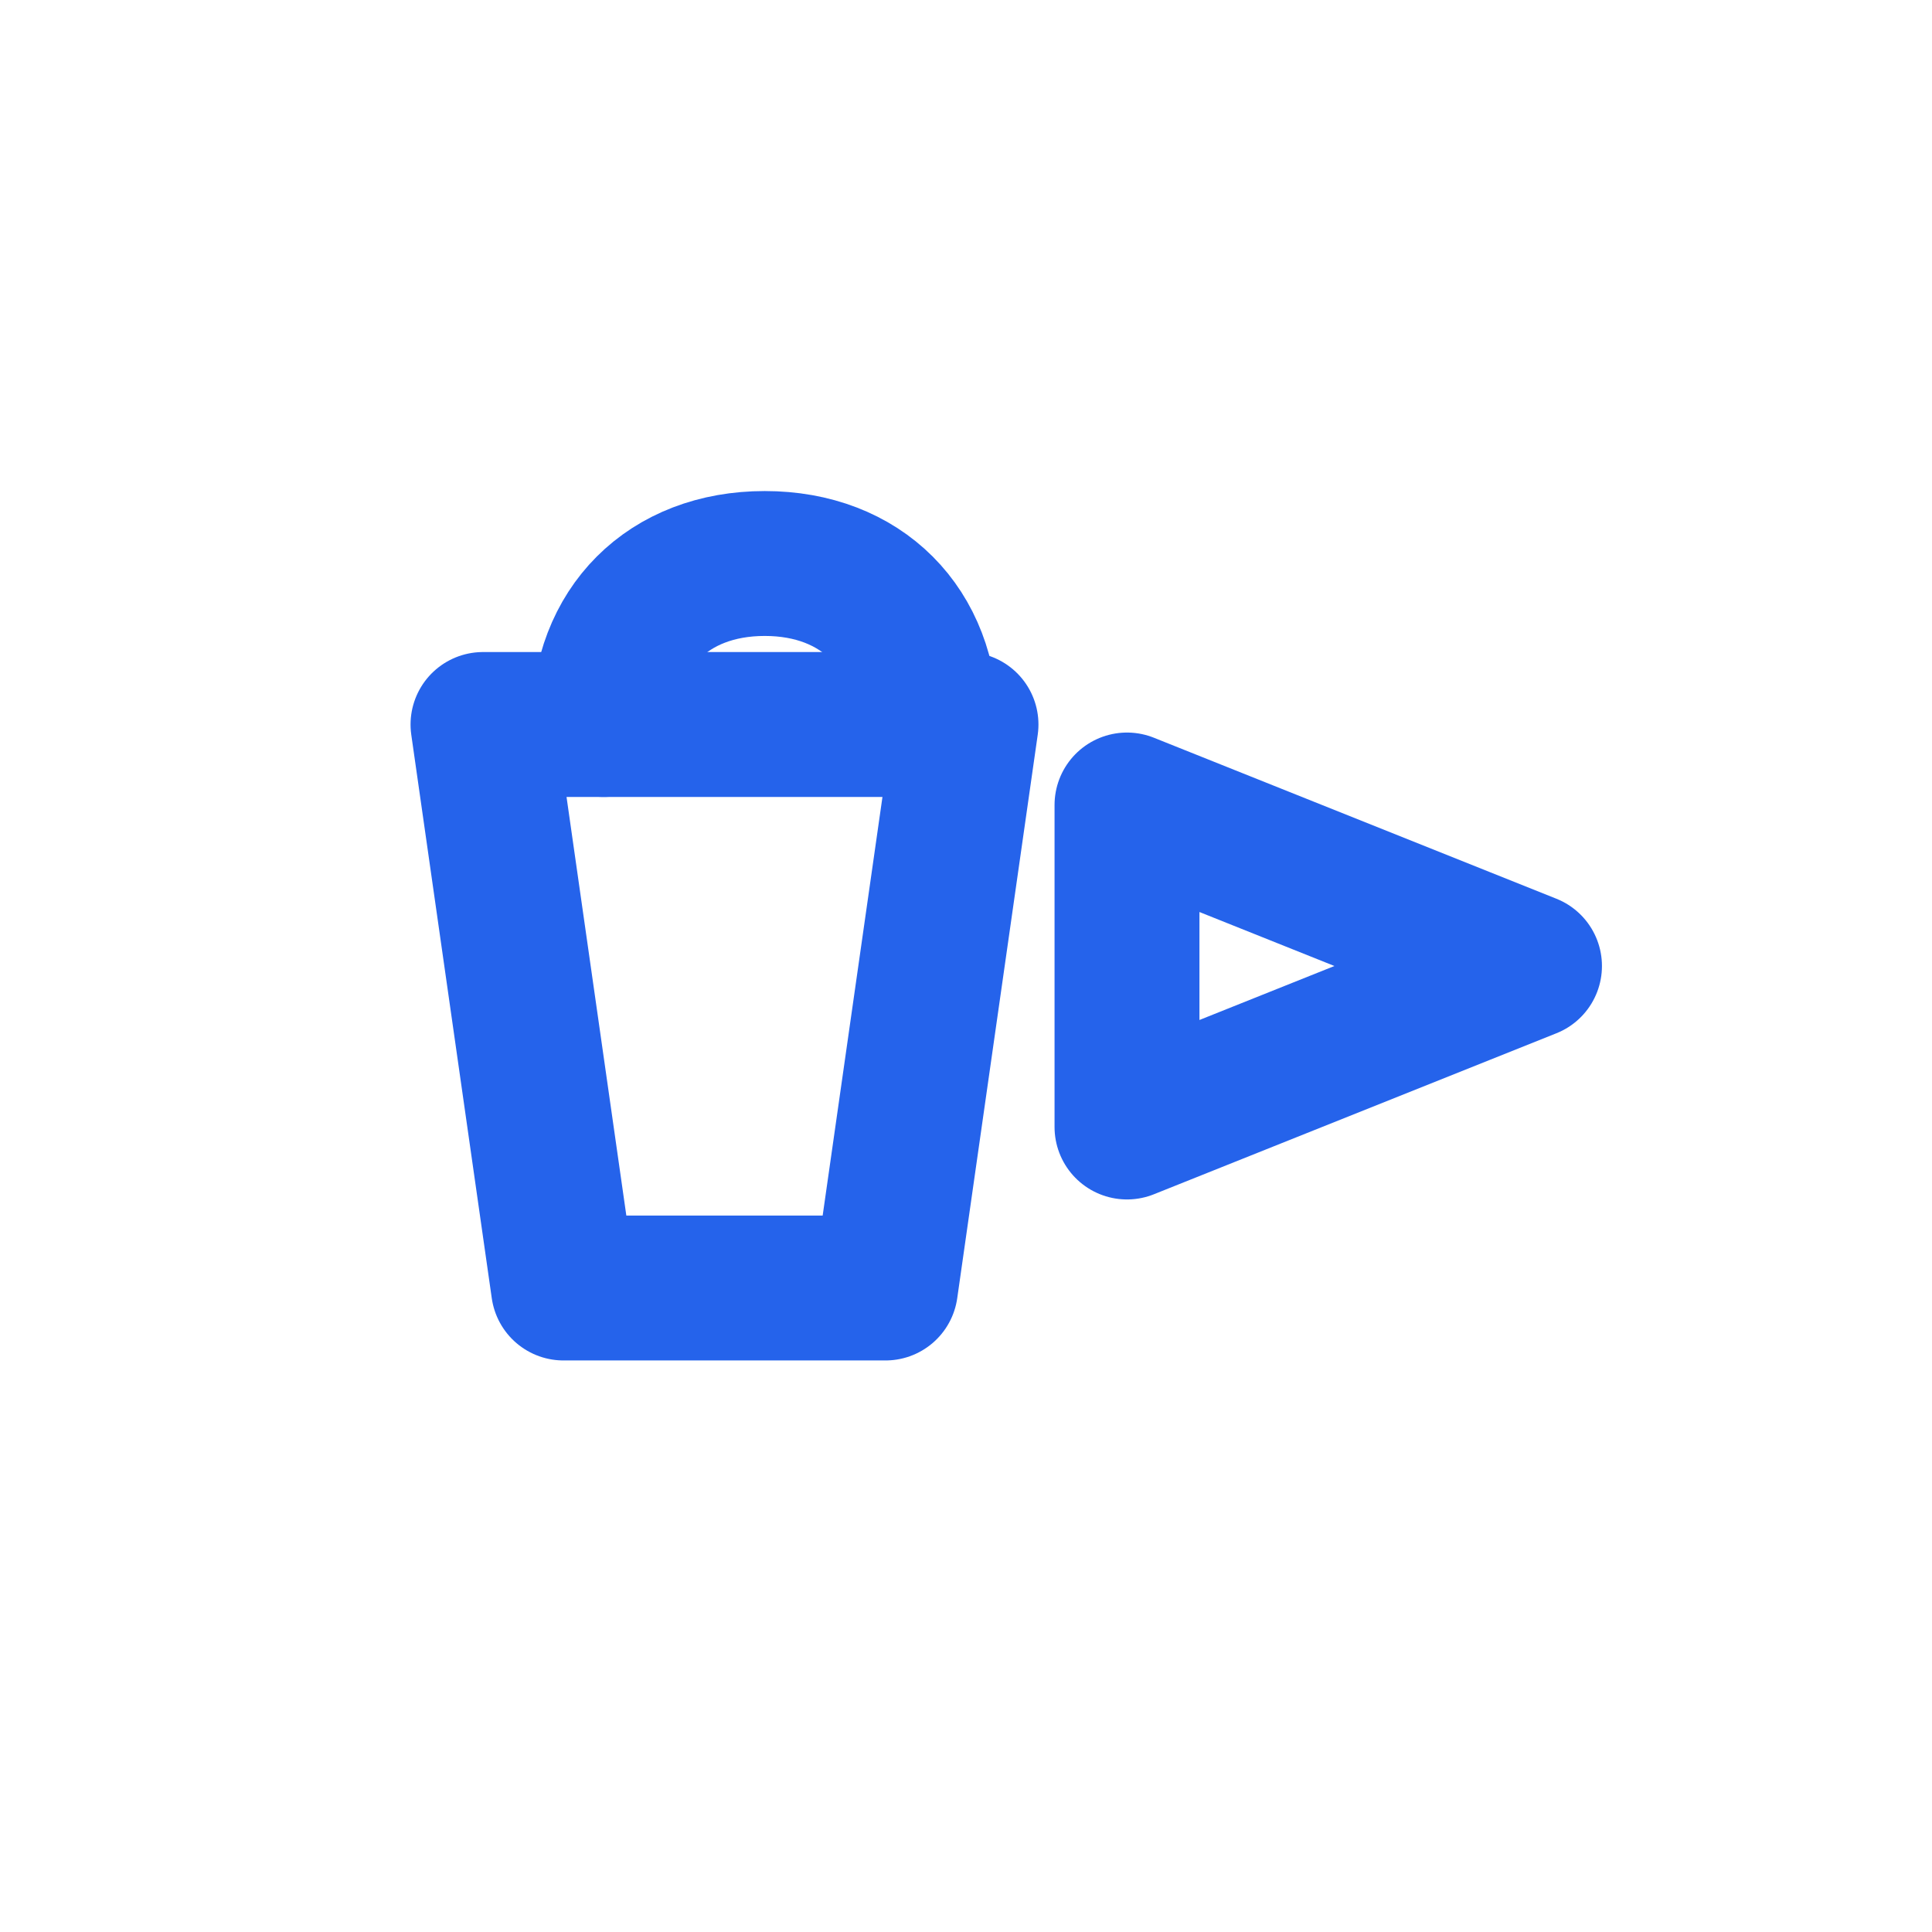 <svg width="40" height="40" viewBox="0 0 24 24" fill="none"
 stroke="#2563EB" stroke-width="1.8" stroke-linecap="round" stroke-linejoin="round"
 xmlns="http://www.w3.org/2000/svg">
  <path d="M6 9H12L11 16H7L6 9Z"/>
  <path d="M7.5 9C7.5 7.8 8.3 7 9.5 7C10.7 7 11.5 7.8 11.5 9"/>
  <polygon points="14,10 19,12 14,14"/>
</svg>
